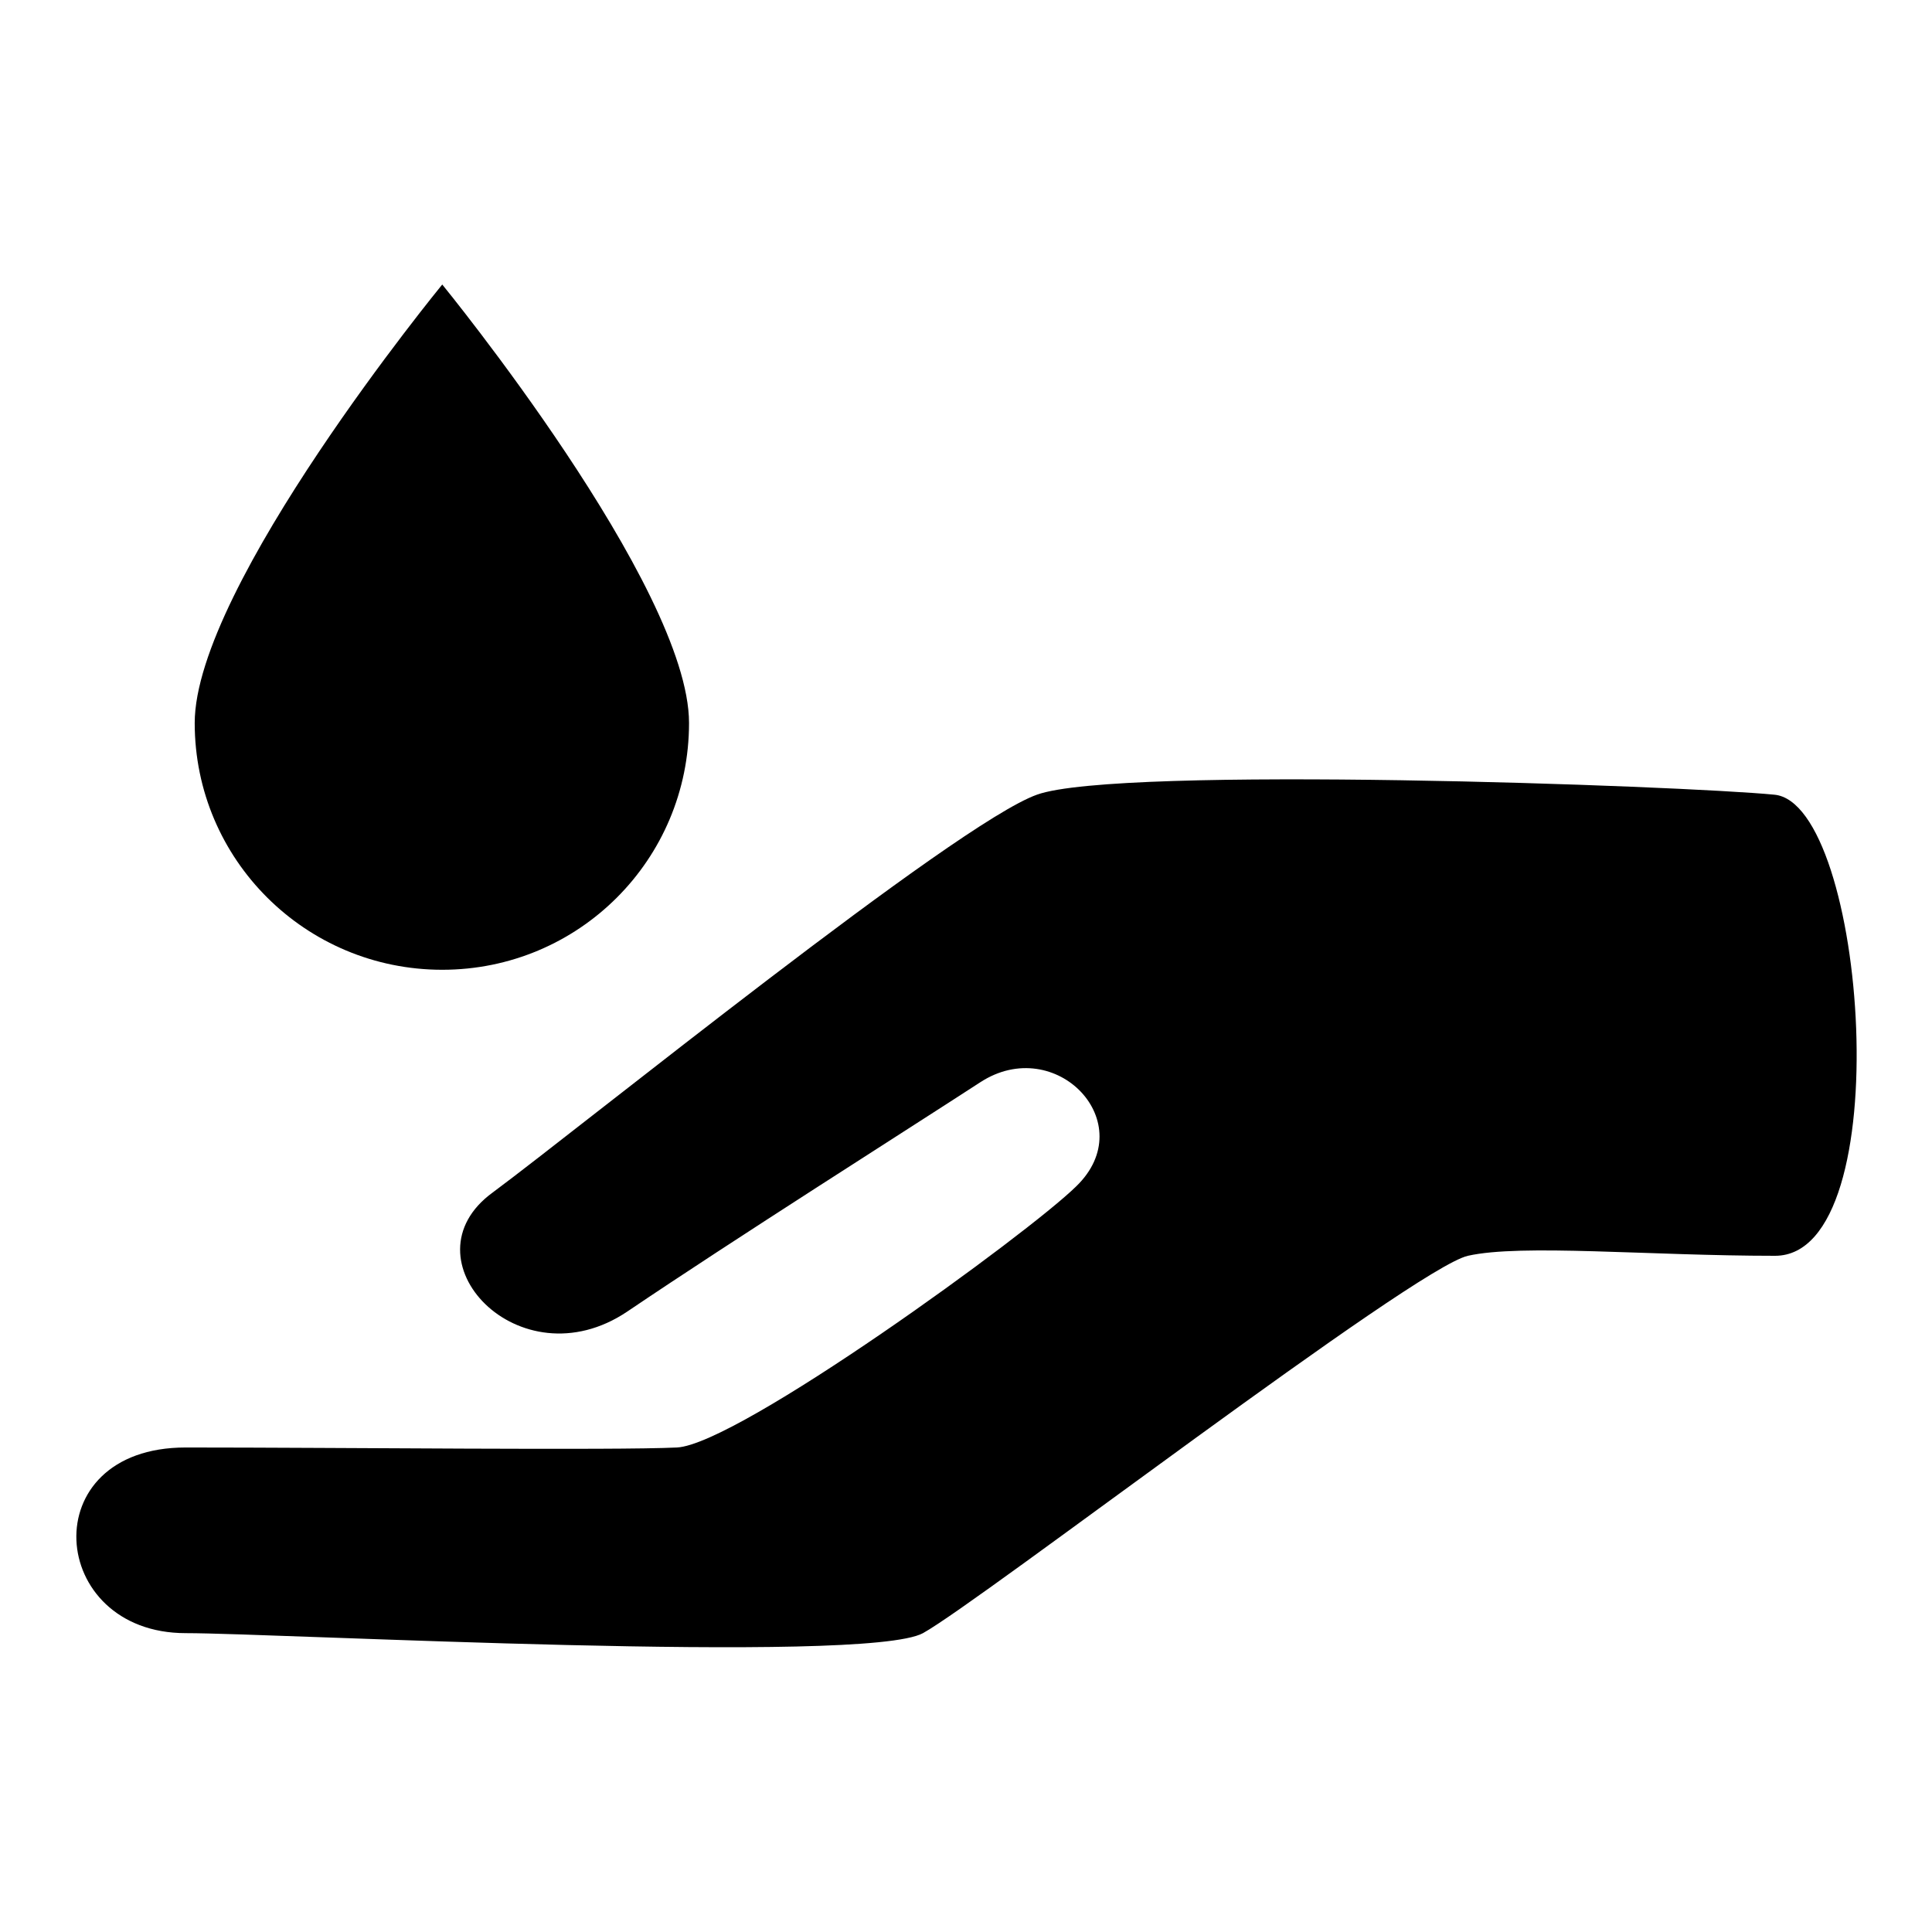 <?xml version="1.0" encoding="utf-8"?>
<!-- Svg Vector Icons : http://www.onlinewebfonts.com/icon -->
<!DOCTYPE svg PUBLIC "-//W3C//DTD SVG 1.1//EN" "http://www.w3.org/Graphics/SVG/1.1/DTD/svg11.dtd">
<svg version="1.1" xmlns="http://www.w3.org/2000/svg" xmlns:xlink="http://www.w3.org/1999/xlink" x="0px" y="0px" viewBox="0 0 256 256" enable-background="new 0 0 256 256" xml:space="preserve">
<g><g><g><g><path fill="#000000" d="M235.1,105.3c-12.3-1.2-86.9-3.9-97.7,0c-10.7,3.8-60.1,43.8-72.1,52.7c-12.1,8.8,3.5,25.4,17.8,15.8c14.2-9.6,36.8-23.9,46.8-30.4c10-6.5,21.4,5.4,12.7,13.8c-6.4,6.3-44.8,34.2-52.9,34.6c-8.1,0.4-44.8,0-65.1,0c-20.3,0-18.3,24.6,0,24.6c12.2,0,90,4.2,97.7,0c7.6-4.2,65.1-48.4,72.2-50c7.1-1.6,24,0,40.7,0C251.8,166.4,247.3,106.4,235.1,105.3z"/><path fill="#000000" d="M58.6,128.5c18.1,0,32.7-14.6,32.7-32.7S58.6,37.7,58.6,37.7s-32.8,40-32.8,58.1S40.5,128.5,58.6,128.5z"/></g></g><g></g><g></g><g></g><g></g><g></g><g></g><g></g><g></g><g></g><g></g><g></g><g></g><g></g><g></g><g></g></g></g>
</svg>
